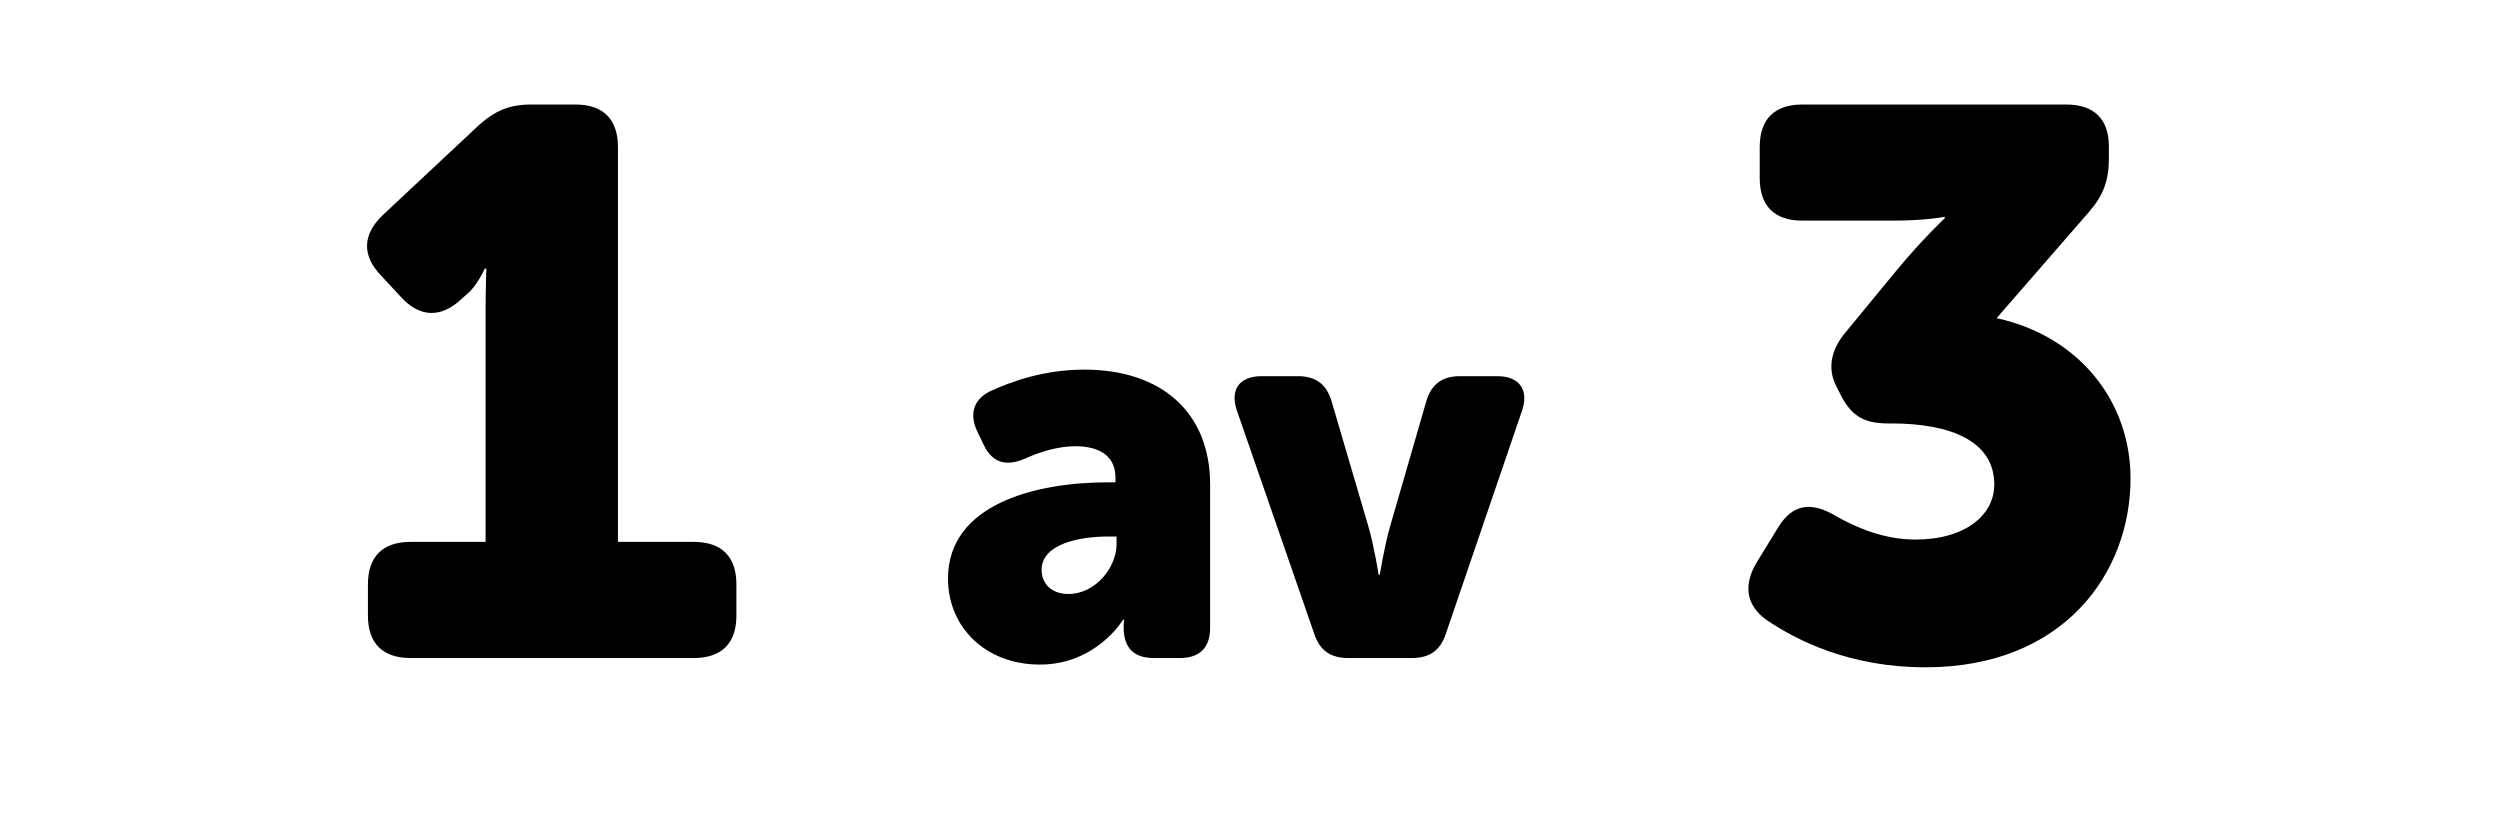 <!-- Generator: Adobe Illustrator 25.0.0, SVG Export Plug-In  -->
<svg version="1.1" xmlns="http://www.w3.org/2000/svg" xmlns:xlink="http://www.w3.org/1999/xlink" x="0px" y="0px"
	 width="187.304px" height="62.639px" viewBox="0 0 187.304 62.639"
	 style="overflow:visible;enable-background:new 0 0 187.304 62.639;" xml:space="preserve">
<style type="text/css">
	.st0{fill:none;}
</style>
<defs>
</defs>
<g>
	<rect y="7.829" class="st0" width="187.304" height="47.658"/>
	<path d="M27.565,43.79c0-2.088,1.102-3.19,3.19-3.19h5.626V23.316c0-1.566,0.058-3.19,0.058-3.19h-0.116
		c0,0-0.58,1.276-1.276,1.856l-0.522,0.464c-1.508,1.392-3.074,1.334-4.466-0.174l-1.508-1.624c-1.45-1.508-1.392-3.074,0.116-4.524
		l7.192-6.728c1.218-1.102,2.32-1.566,3.944-1.566h3.306c2.088,0,3.19,1.102,3.19,3.19V40.6h5.684c2.088,0,3.19,1.102,3.19,3.19
		v2.32c0,2.088-1.102,3.19-3.19,3.19H30.755c-2.088,0-3.19-1.102-3.19-3.19V43.79z"/>
	<path d="M82.957,36.138h0.615v-0.369c0-1.763-1.435-2.337-2.993-2.337c-1.353,0-2.747,0.451-3.813,0.943
		c-1.353,0.574-2.378,0.328-3.034-0.984l-0.492-1.025c-0.615-1.271-0.369-2.378,0.902-3.034c1.599-0.738,4.059-1.64,7.093-1.64
		c5.822,0,9.43,3.239,9.43,8.61v10.742c0,1.476-0.779,2.255-2.255,2.255h-1.968c-1.476,0-2.255-0.738-2.255-2.296v-0.164
		c0-0.246,0.041-0.41,0.041-0.41h-0.082c0,0-2.009,3.362-6.232,3.362c-4.059,0-6.888-2.788-6.888-6.437
		C71.026,37.696,77.75,36.138,82.957,36.138z M80.046,44.502c2.05,0,3.608-2.009,3.608-3.731v-0.574h-0.656
		c-2.173,0-4.961,0.574-4.961,2.501C78.037,43.682,78.734,44.502,80.046,44.502z"/>
	<path d="M92.673,30.767c-0.533-1.558,0.164-2.583,1.845-2.583h2.747c1.312,0,2.132,0.615,2.501,1.886l2.747,9.348
		c0.41,1.353,0.779,3.649,0.779,3.649h0.082c0,0,0.369-2.255,0.779-3.649l2.706-9.348c0.369-1.271,1.189-1.886,2.501-1.886h2.829
		c1.64,0,2.378,1.025,1.845,2.583l-5.699,16.687c-0.41,1.271-1.23,1.845-2.542,1.845h-4.797c-1.312,0-2.132-0.574-2.542-1.845
		L92.673,30.767z"/>
	<path d="M131.667,42.049l1.566-2.552c1.102-1.798,2.552-1.914,4.35-0.812c1.566,0.87,3.596,1.74,5.916,1.74
		c3.77,0,5.916-1.856,5.916-4.118c0-3.248-3.248-4.582-7.714-4.582h-0.232c-1.856,0-2.784-0.58-3.596-2.204l-0.29-0.58
		c-0.696-1.334-0.406-2.784,0.754-4.118l3.77-4.582c1.972-2.378,3.596-3.886,3.596-3.886V16.24c0,0-1.334,0.29-3.944,0.29h-6.728
		c-2.088,0-3.19-1.102-3.19-3.19v-2.32c0-2.088,1.102-3.19,3.19-3.19h19.778c2.088,0,3.19,1.102,3.19,3.132v0.928
		c0,1.624-0.406,2.726-1.45,3.944l-6.96,8.004c6.148,1.334,10.034,6.206,10.034,12.006c0,7.076-4.988,14.151-15.37,14.151
		c-5.625,0-9.57-1.972-11.89-3.538C130.739,45.297,130.623,43.731,131.667,42.049z"/>
</g>
</svg>